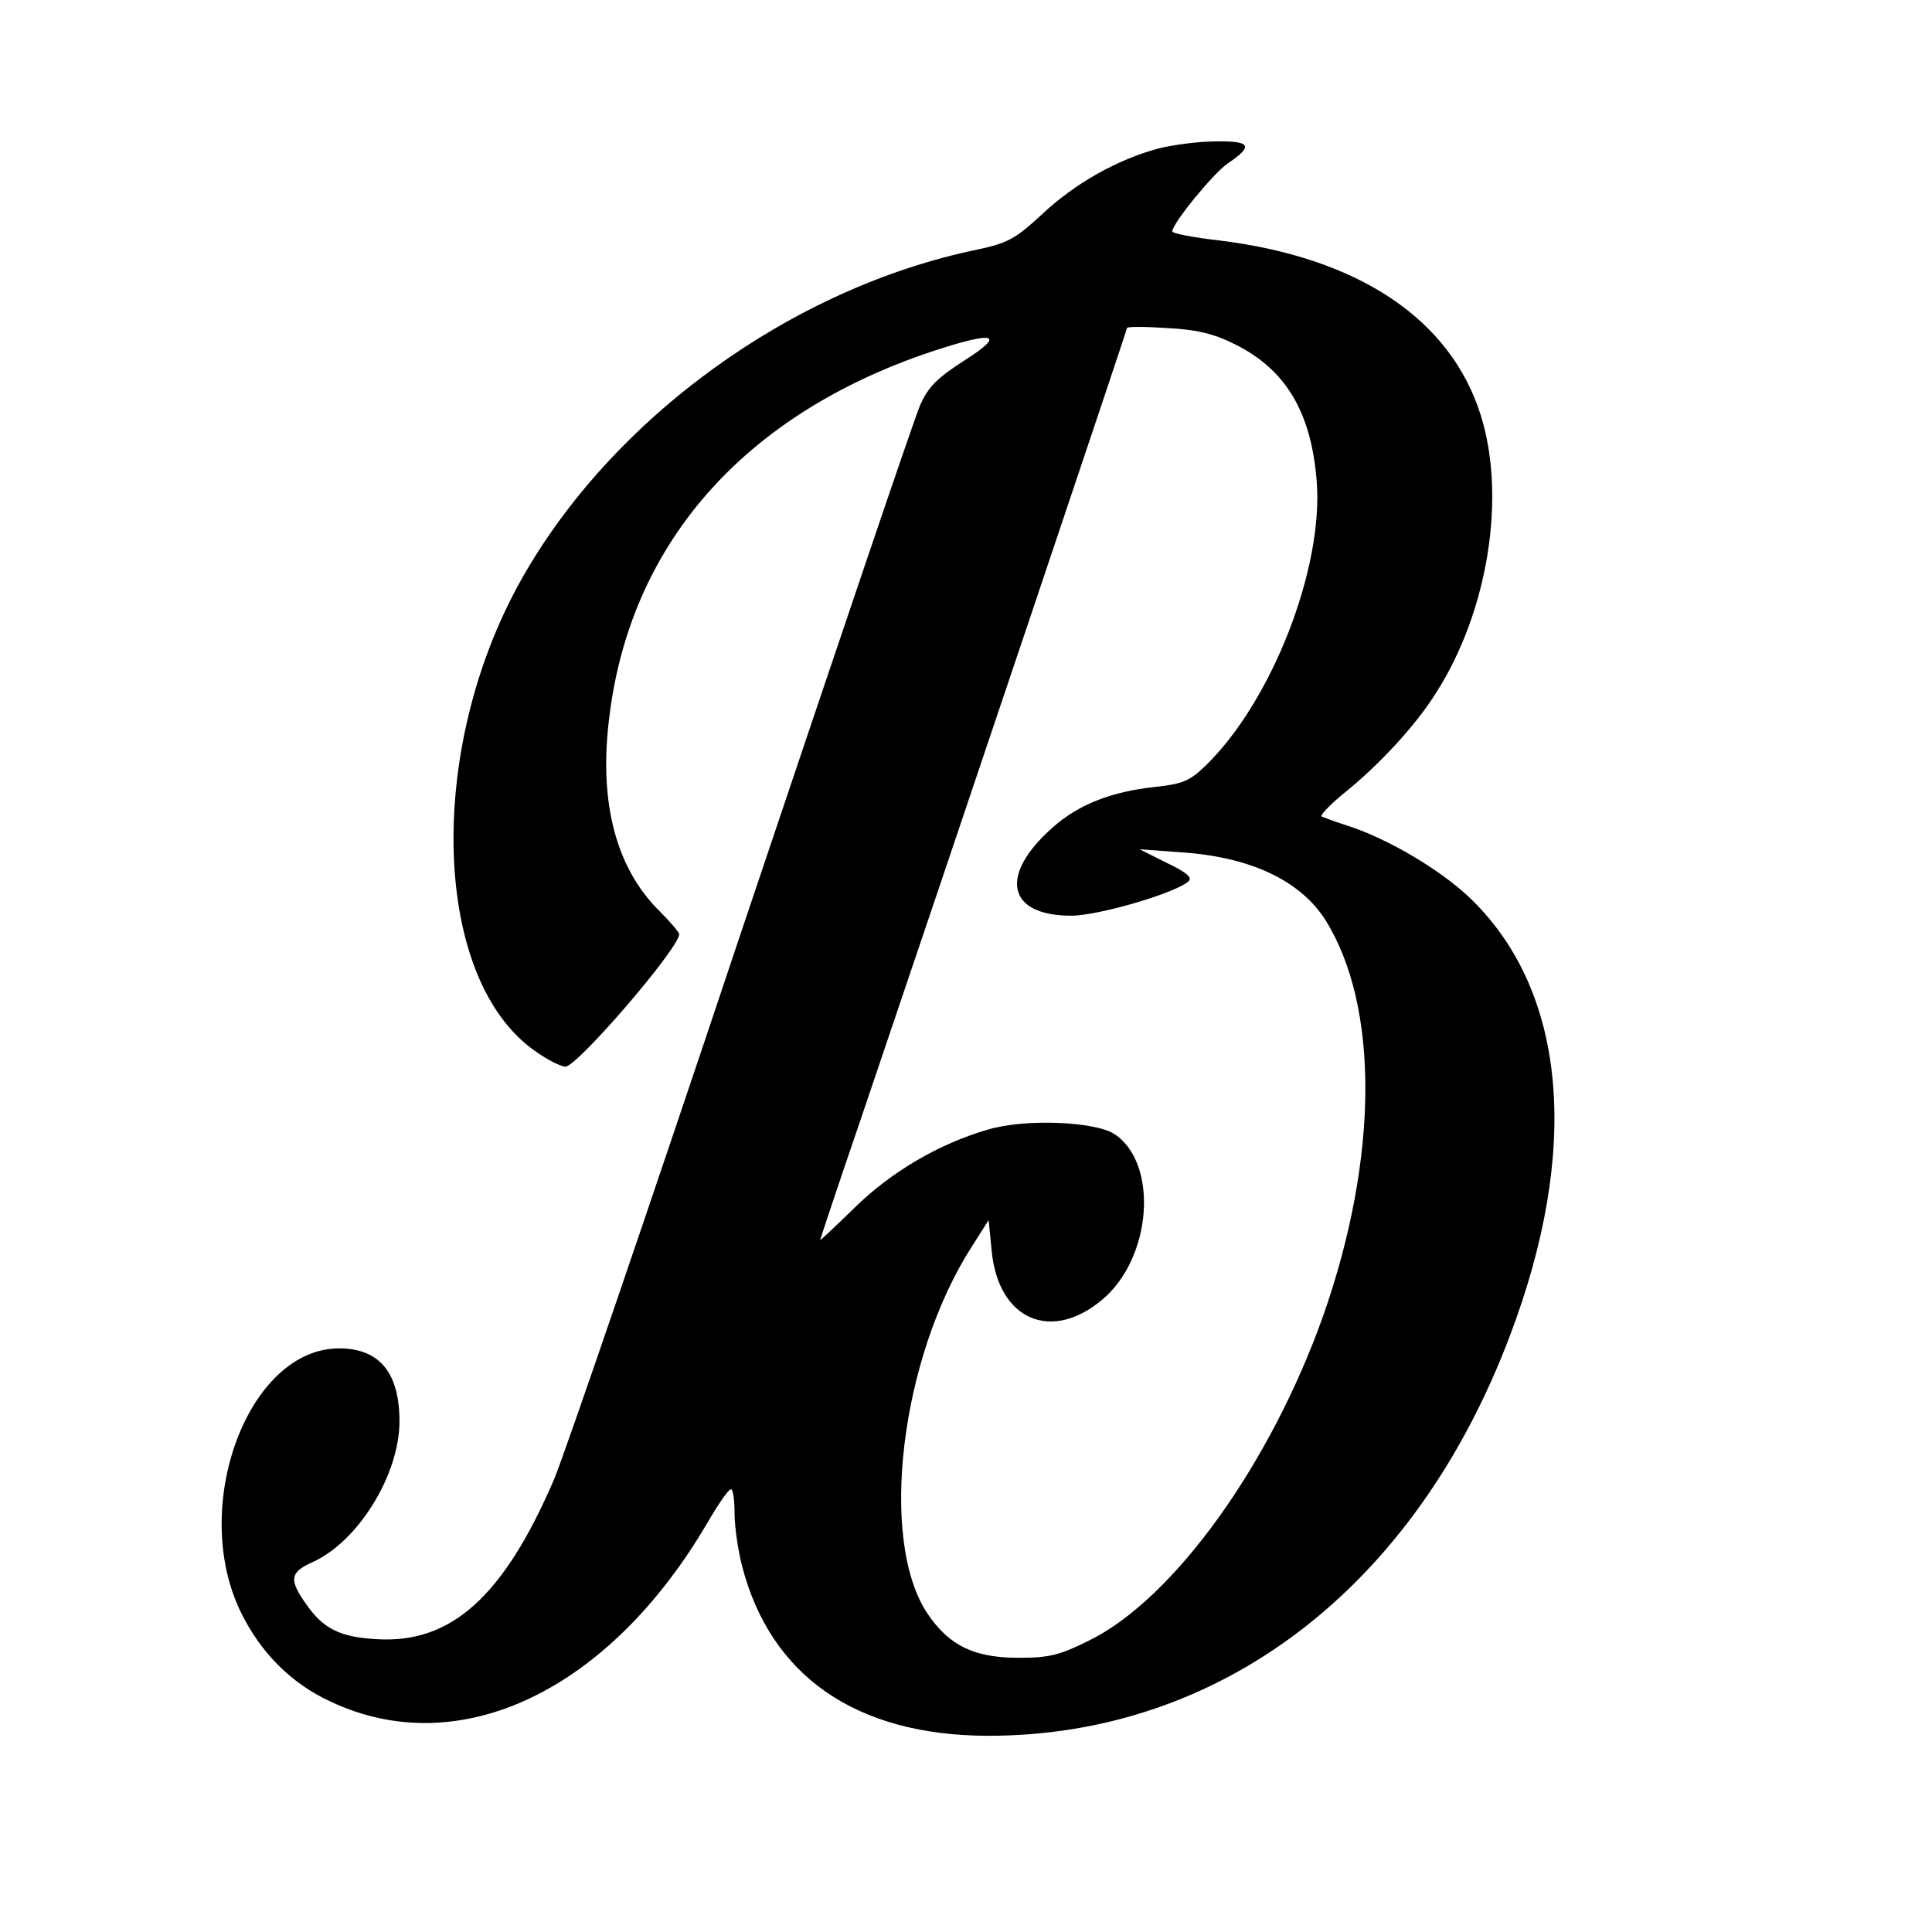 <svg version="1" xmlns="http://www.w3.org/2000/svg" width="512" height="512" viewBox="0 0 384 384"><path d="M230.3 29.5c-8.2 2.2-16.6 6.9-23.2 13.1-5.3 4.9-6.8 5.7-12.8 7-37 7.6-72.8 33.6-90.8 65.8-19 34-17.5 79.5 3 93.6 2.4 1.7 5 3 5.9 3 2.3 0 22.4-23.3 22.6-26.3 0-.4-1.8-2.5-4.1-4.8-8.4-8.4-11.8-21.2-9.9-37.5 3.9-34.9 26.5-60.9 64.1-73.5 12.7-4.2 15-3.6 6.5 1.8-5.3 3.4-7.1 5.2-8.7 8.8-1.1 2.4-17 49.5-35.5 104.5-18.4 55.1-35.2 104.1-37.3 109.1-10 23.2-20.4 32.6-35.2 31.7-7.2-.4-10.6-2-14-6.9-3.5-4.9-3.3-6.4 1.2-8.4 9.1-4.1 17.3-17.4 17.3-28 0-9.7-4-14.5-12-14.5-18.1 0-29.8 31.5-19.5 52.5 4 8.1 10 14.1 17.8 17.7 25.6 12.1 55.4-2.1 75-35.7 2.1-3.6 4.1-6.5 4.6-6.5.4 0 .7 2.2.7 4.8 0 2.6.7 7.4 1.5 10.5 5.7 21.9 22.7 33.6 48.7 33.7 46.4.1 85-29.4 103.9-79.5 14-36.9 11.3-68-7.4-86.5-5.8-5.8-16.9-12.4-25.2-15-2.2-.7-4.3-1.5-4.8-1.7-.4-.2 1.4-2.1 4-4.3 7.2-5.7 14.7-13.8 18.8-20.4 10.3-16.2 13.9-38.9 8.8-55.1-6-19.1-24.3-31.3-51.9-34.7-5.2-.6-9.4-1.4-9.4-1.8 0-1.6 8.2-11.6 11-13.5 5.2-3.5 4.6-4.5-2.3-4.4-3.4 0-8.6.7-11.4 1.4zm15.1 38.9c10.1 5 15.2 13.4 16.3 27.2 1.4 17.3-8.9 43.8-22.1 56.6-3.1 3-4.5 3.6-9.9 4.2-8.6.9-15.2 3.4-20.4 8-10.8 9.5-9.2 17.6 3.6 17.6 5.5 0 21.1-4.6 23.4-6.9.7-.7-.6-1.8-4.4-3.6l-5.4-2.7 8.2.6c13.8.9 23.7 5.6 28.7 13.4 10.8 17.2 10.6 47.4-.4 78.7-10.5 29.6-29.8 56.4-46.6 64.6-5.8 2.9-7.9 3.4-13.9 3.4-8.9 0-13.8-2.4-18.1-8.7-9.8-14.5-5.5-50.9 8.8-73.1l3.3-5.2.6 6.1c1.3 13.7 11.8 18.3 22 9.7 9.9-8.3 11.2-27.1 2.4-32.9-3.9-2.5-17.7-3.1-25.1-.9-9.7 2.8-19.3 8.4-26.6 15.6-3.8 3.7-6.8 6.5-6.8 6.4 0-.1 3.6-11 8.1-24.1C190.8 164.3 224 65.6 224 65.2c0-.3 3.5-.3 7.9 0 5.9.3 9.3 1.1 13.5 3.2z"/></svg>